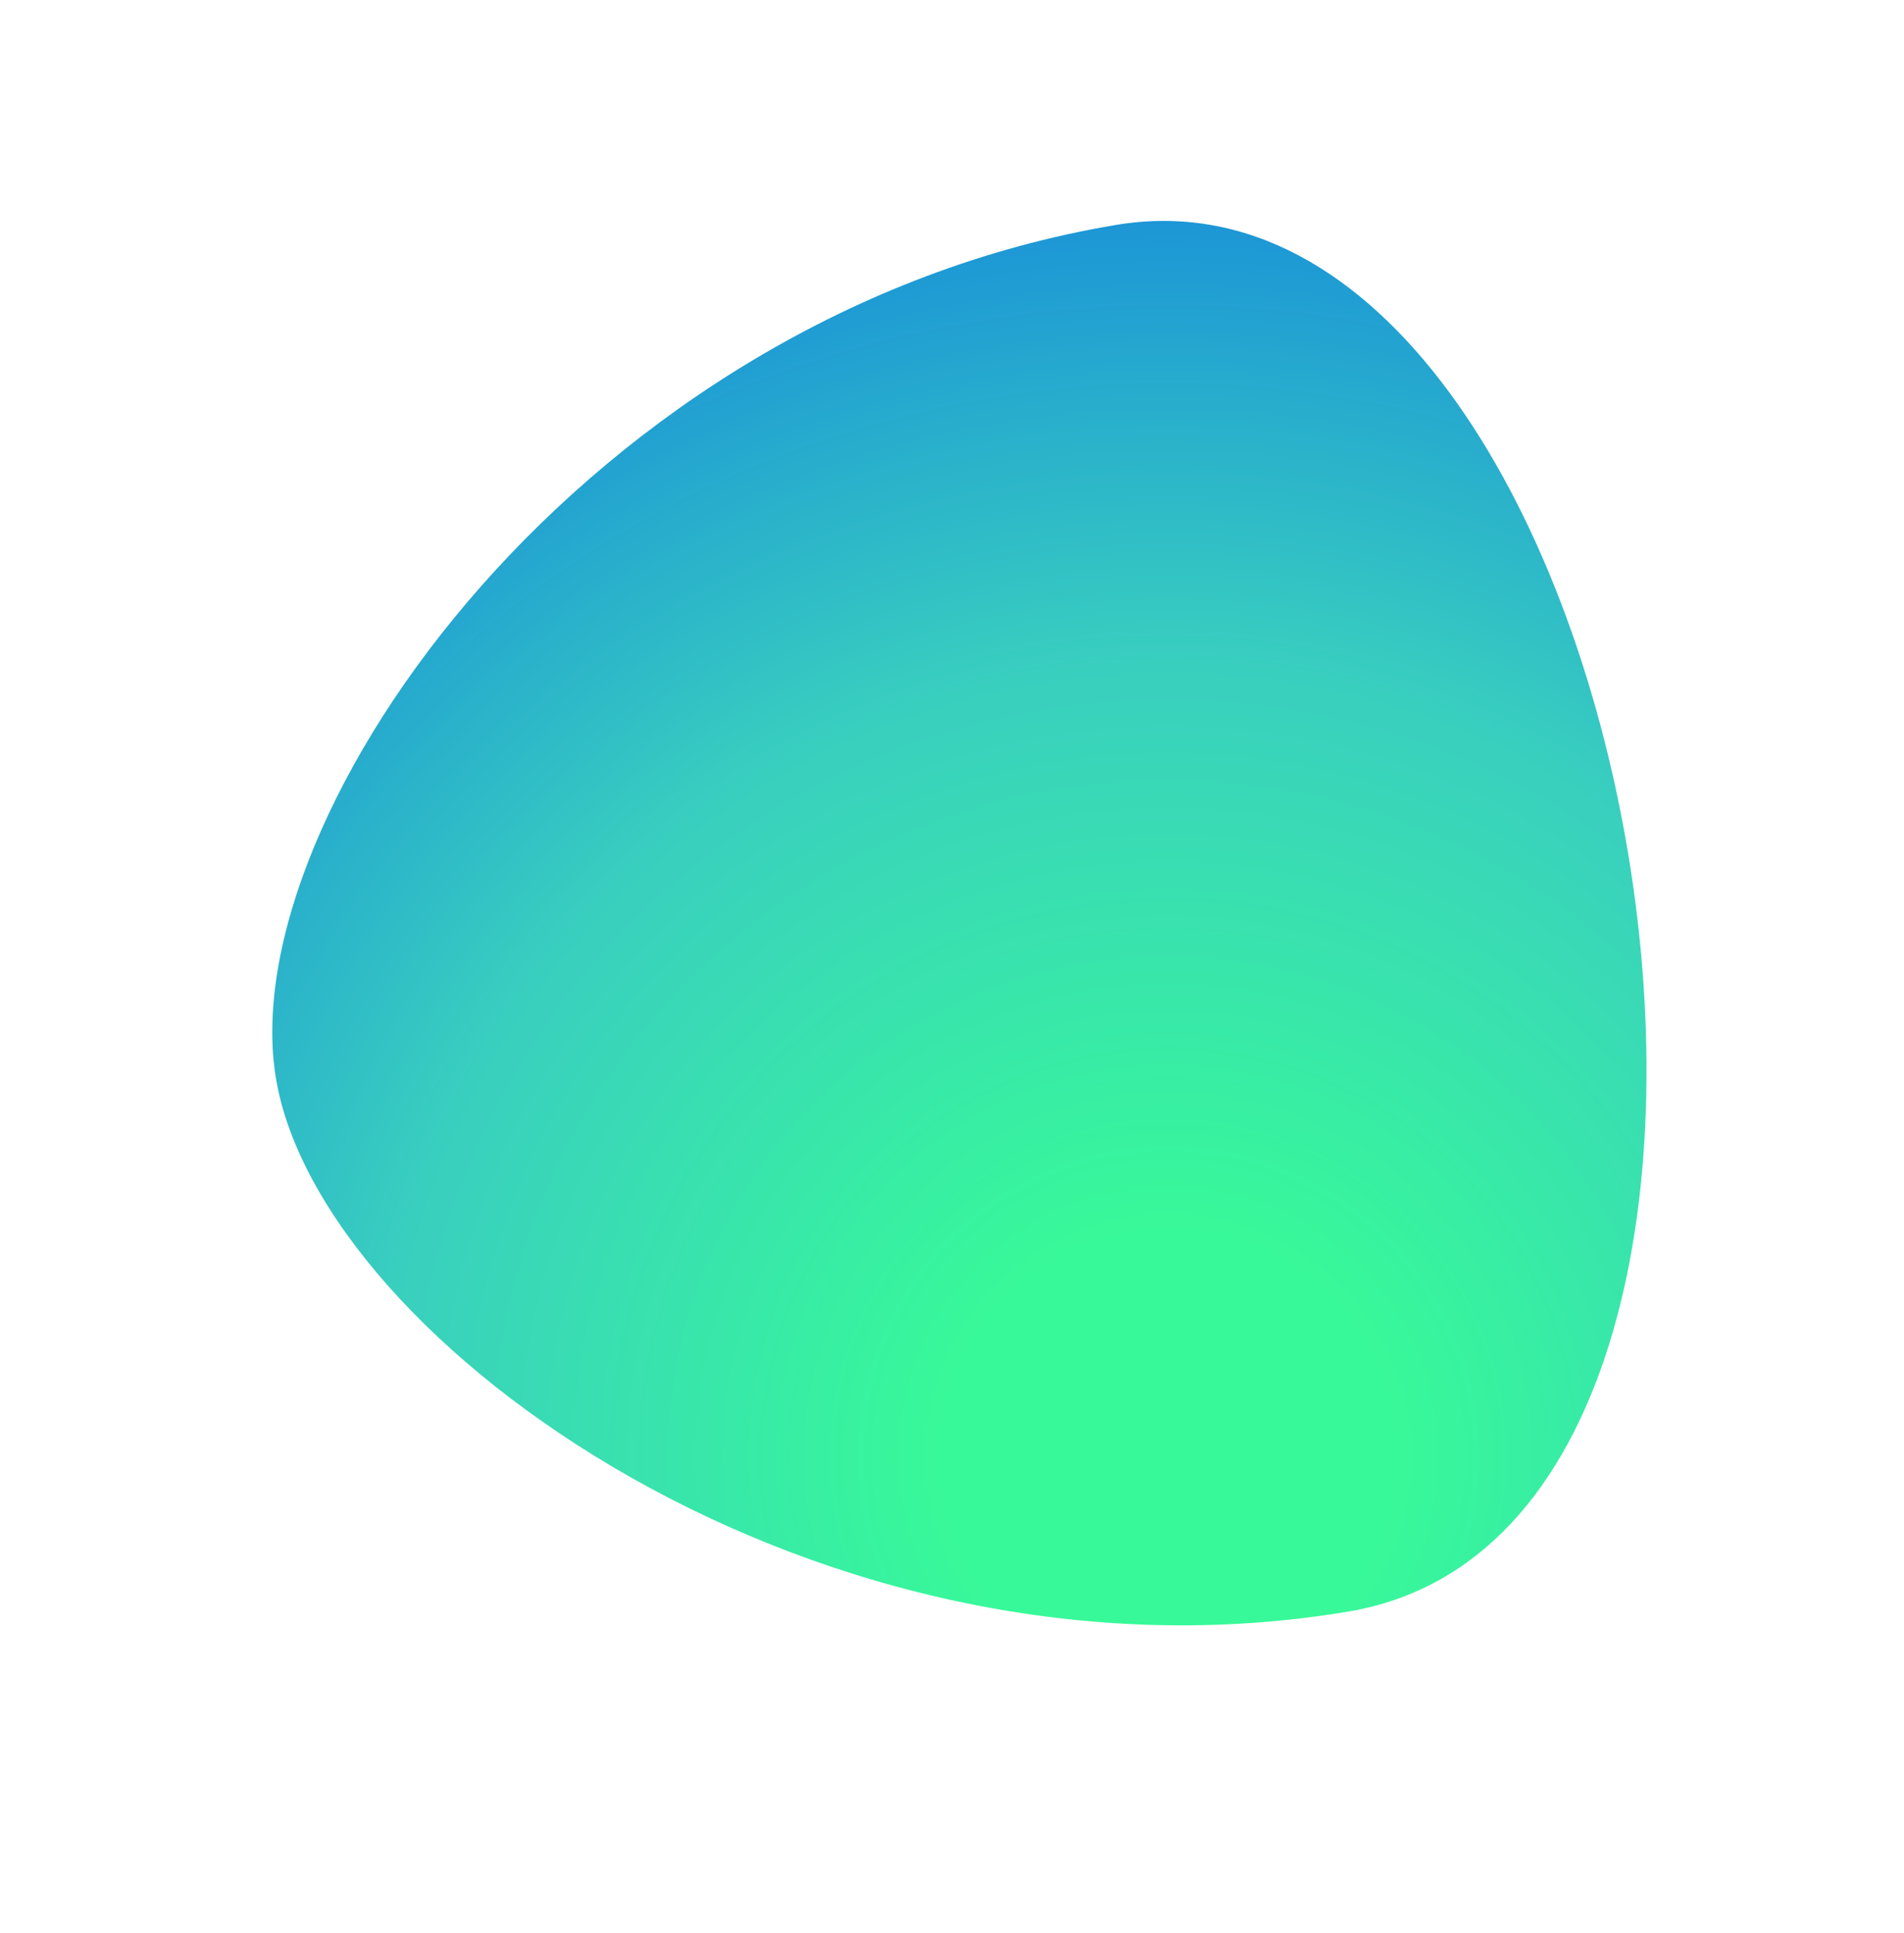 <?xml version="1.0" encoding="UTF-8"?> <svg xmlns="http://www.w3.org/2000/svg" width="851" height="864" viewBox="0 0 851 864" fill="none"> <g filter="url(#filter0_d)"> <path d="M617.608 700.281C381.648 739.879 158.164 580.102 138.361 462.126C118.559 344.15 277.638 120.172 513.605 80.565C749.571 40.959 853.569 660.682 617.608 700.281Z" fill="url(#paint0_radial)"></path> </g> <defs> <filter id="filter0_d" x="0.57" y="0.449" width="849.946" height="862.781" filterUnits="userSpaceOnUse" color-interpolation-filters="sRGB"> <feFlood flood-opacity="0" result="BackgroundImageFix"></feFlood> <feColorMatrix in="SourceAlpha" type="matrix" values="0 0 0 0 0 0 0 0 0 0 0 0 0 0 0 0 0 0 127 0"></feColorMatrix> <feOffset dx="-15" dy="20"></feOffset> <feGaussianBlur stdDeviation="35"></feGaussianBlur> <feColorMatrix type="matrix" values="0 0 0 0 0.429 0 0 0 0 0.692 0 0 0 0 0.66 0 0 0 0.45 0"></feColorMatrix> <feBlend mode="normal" in2="BackgroundImageFix" result="effect1_dropShadow"></feBlend> <feBlend mode="normal" in="SourceGraphic" in2="effect1_dropShadow" result="shape"></feBlend> </filter> <radialGradient id="paint0_radial" cx="0" cy="0" r="1" gradientUnits="userSpaceOnUse" gradientTransform="translate(538.088 635.479) rotate(-82.061) scale(1022.55)"> <stop offset="0.099" stop-color="#38F999"></stop> <stop offset="0.352" stop-color="#39CFBF"></stop> <stop offset="0.655" stop-color="#0D78E2"></stop> <stop offset="1" stop-color="#0E4C89"></stop> </radialGradient> </defs> </svg> 